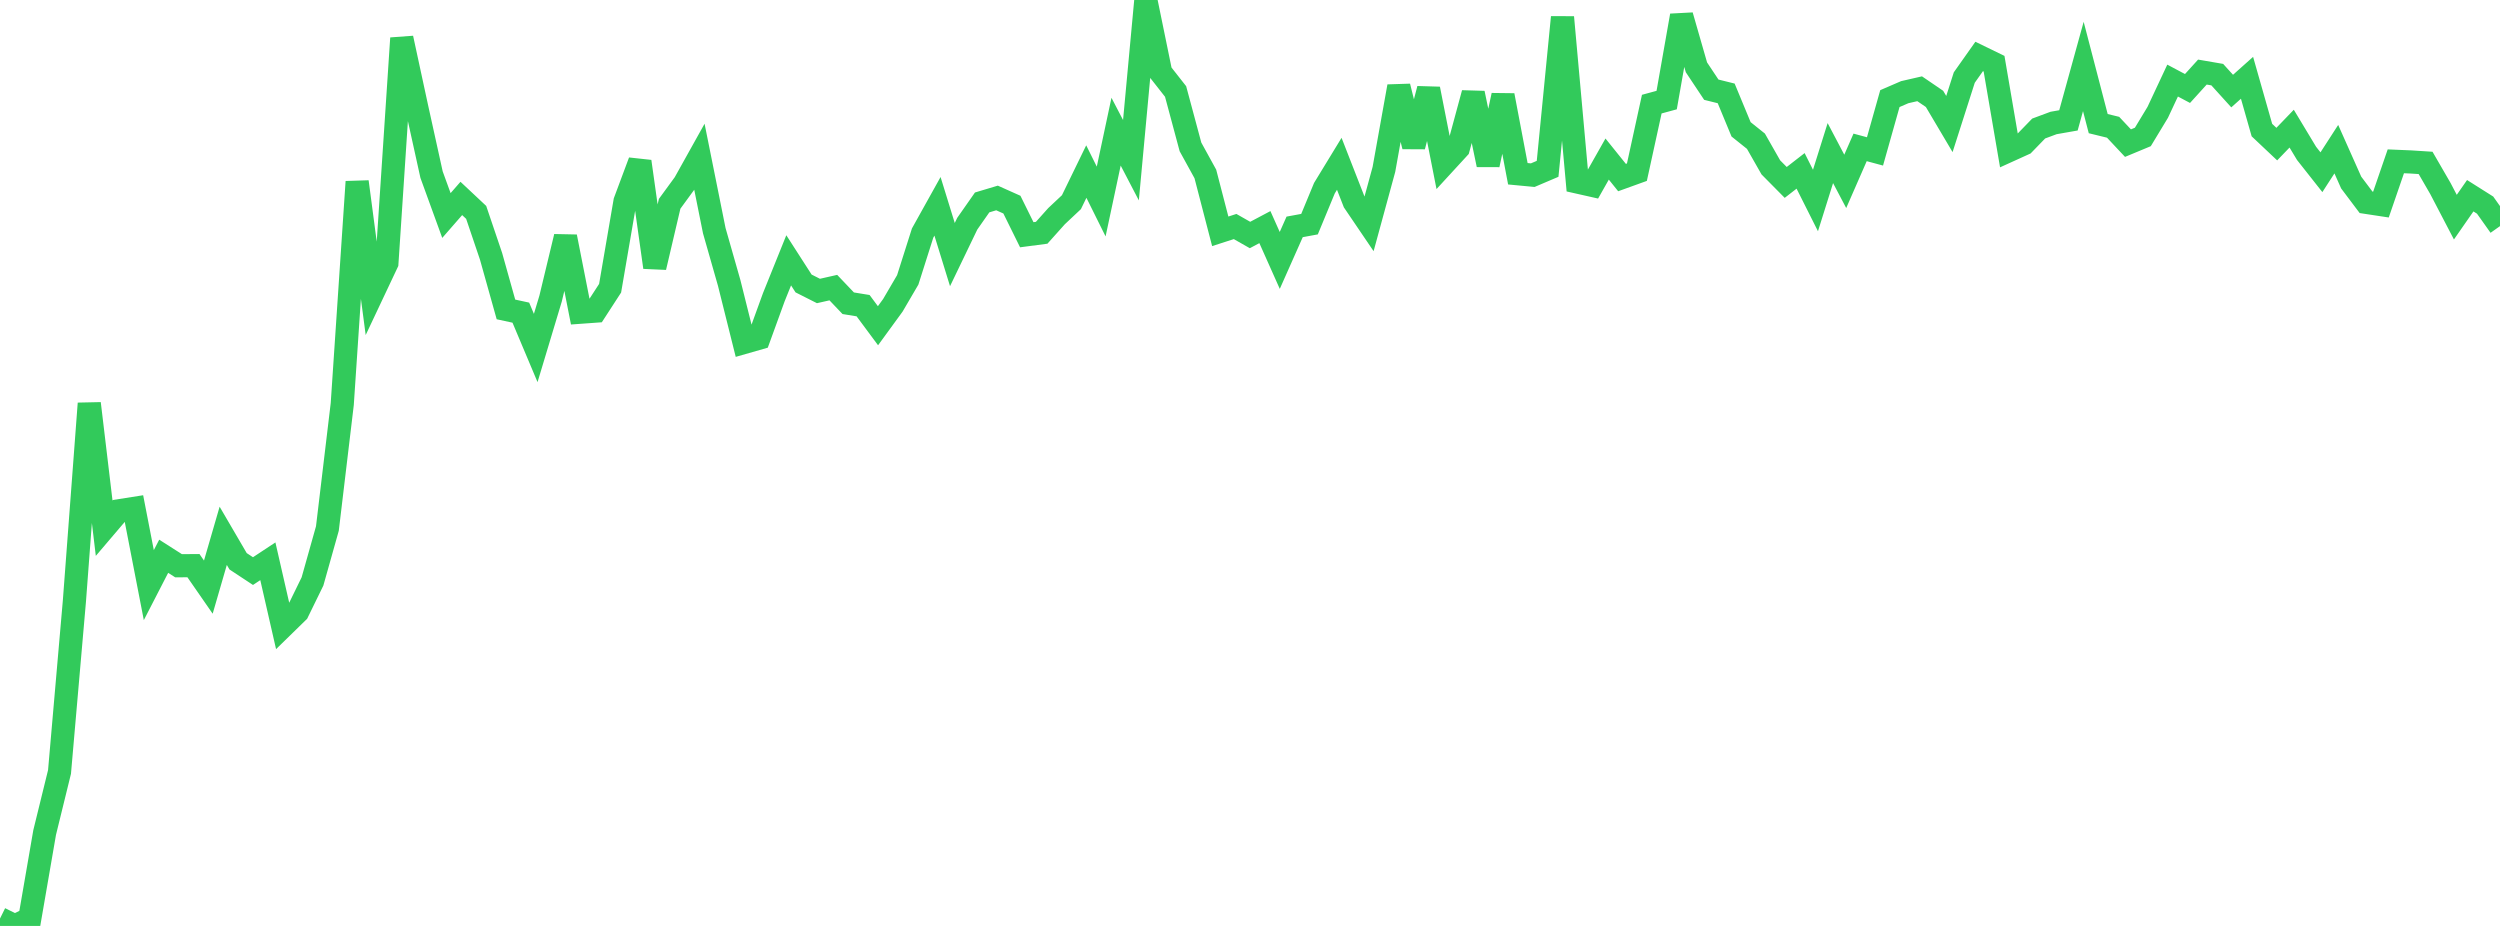 <?xml version="1.0" standalone="no"?>
<!DOCTYPE svg PUBLIC "-//W3C//DTD SVG 1.1//EN" "http://www.w3.org/Graphics/SVG/1.1/DTD/svg11.dtd">

<svg width="135" height="50" viewBox="0 0 135 50" preserveAspectRatio="none" 
  xmlns="http://www.w3.org/2000/svg"
  xmlns:xlink="http://www.w3.org/1999/xlink">


<polyline points="0.0, 49.602 0.804, 50.0 1.607, 49.61 2.411, 44.955 3.214, 41.683 4.018, 32.454 4.821, 21.787 5.625, 28.524 6.429, 27.58 7.232, 27.454 8.036, 31.597 8.839, 30.038 9.643, 30.551 10.446, 30.545 11.25, 31.705 12.054, 28.934 12.857, 30.309 13.661, 30.839 14.464, 30.309 15.268, 33.827 16.071, 33.043 16.875, 31.397 17.679, 28.54 18.482, 21.817 19.286, 9.815 20.089, 15.905 20.893, 14.202 21.696, 2.062 22.5, 5.785 23.304, 9.43 24.107, 11.638 24.911, 10.716 25.714, 11.469 26.518, 13.844 27.321, 16.709 28.125, 16.883 28.929, 18.792 29.732, 16.123 30.536, 12.783 31.339, 16.86 32.143, 16.802 32.946, 15.564 33.75, 10.876 34.554, 8.721 35.357, 14.433 36.161, 11.005 36.964, 9.906 37.768, 8.465 38.571, 12.457 39.375, 15.275 40.179, 18.492 40.982, 18.262 41.786, 16.049 42.589, 14.057 43.393, 15.307 44.196, 15.713 45.0, 15.531 45.804, 16.375 46.607, 16.506 47.411, 17.589 48.214, 16.487 49.018, 15.113 49.821, 12.585 50.625, 11.141 51.429, 13.748 52.232, 12.08 53.036, 10.931 53.839, 10.69 54.643, 11.05 55.446, 12.676 56.25, 12.57 57.054, 11.672 57.857, 10.918 58.661, 9.265 59.464, 10.882 60.268, 7.11 61.071, 8.651 61.875, 0.0 62.679, 3.918 63.482, 4.94 64.286, 7.933 65.089, 9.393 65.893, 12.491 66.696, 12.232 67.5, 12.69 68.304, 12.264 69.107, 14.063 69.911, 12.252 70.714, 12.104 71.518, 10.162 72.321, 8.845 73.125, 10.904 73.929, 12.089 74.732, 9.146 75.536, 4.667 76.339, 7.906 77.143, 4.801 77.946, 8.878 78.75, 8.003 79.554, 5.033 80.357, 8.896 81.161, 5.15 81.964, 9.383 82.768, 9.459 83.571, 9.117 84.375, 0.931 85.179, 9.829 85.982, 10.01 86.786, 8.589 87.589, 9.588 88.393, 9.298 89.196, 5.623 90.0, 5.404 90.804, 0.842 91.607, 3.635 92.411, 4.844 93.214, 5.043 94.018, 6.984 94.821, 7.626 95.625, 9.038 96.429, 9.851 97.232, 9.227 98.036, 10.827 98.839, 8.267 99.643, 9.794 100.446, 7.959 101.25, 8.176 102.054, 5.324 102.857, 4.977 103.661, 4.793 104.464, 5.34 105.268, 6.698 106.071, 4.188 106.875, 3.049 107.679, 3.44 108.482, 8.132 109.286, 7.767 110.089, 6.94 110.893, 6.641 111.696, 6.5 112.5, 3.589 113.304, 6.676 114.107, 6.872 114.911, 7.729 115.714, 7.395 116.518, 6.065 117.321, 4.351 118.125, 4.779 118.929, 3.892 119.732, 4.03 120.536, 4.918 121.339, 4.201 122.143, 7.024 122.946, 7.782 123.75, 6.947 124.554, 8.282 125.357, 9.3 126.161, 8.055 126.964, 9.857 127.768, 10.926 128.571, 11.048 129.375, 8.711 130.179, 8.745 130.982, 8.797 131.786, 10.187 132.589, 11.726 133.393, 10.569 134.196, 11.076 135.0, 12.21" fill="none" stroke="#32ca5b" stroke-width="1.25"/>

</svg>